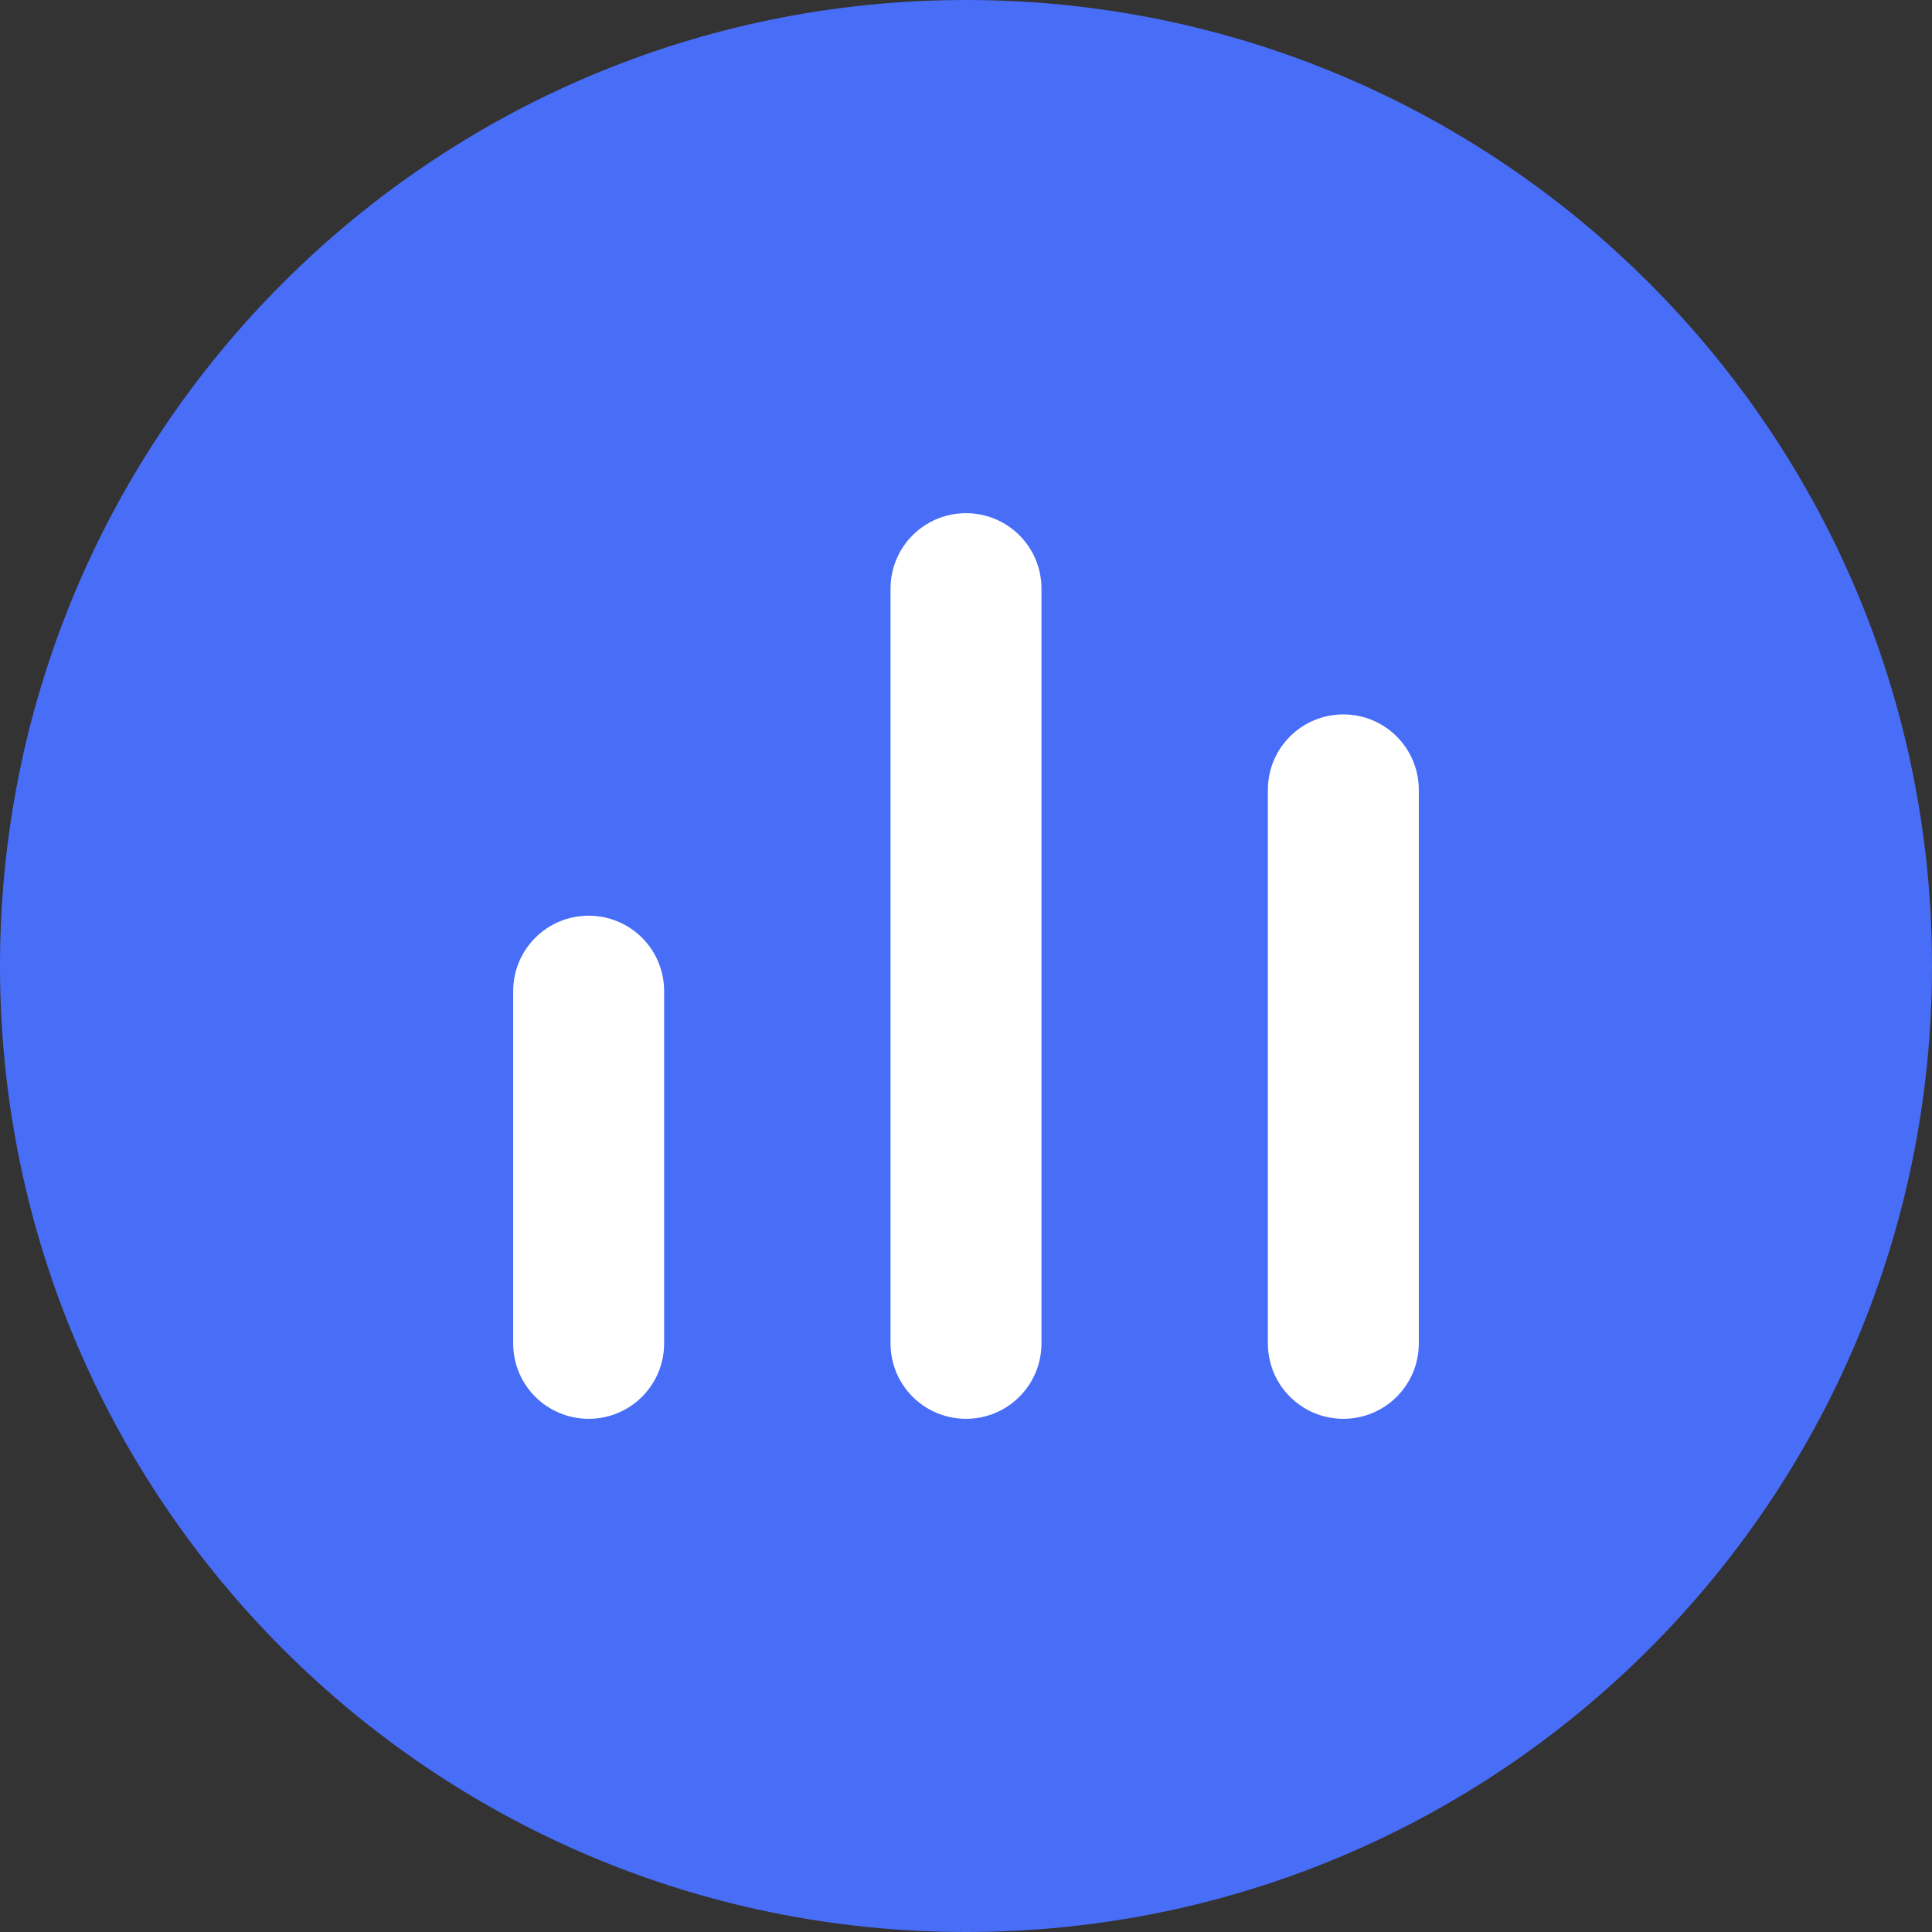 <svg width="32" height="32" viewBox="0 0 32 32" fill="none" xmlns="http://www.w3.org/2000/svg">
<rect x="0" y="0" width="32" height="32" fill="#333333" stroke="none"/>
<path d="M16 32C24.837 32 32 24.837 32 16C32 7.163 24.837 0 16 0C7.163 0 0 7.163 0 16C0 24.837 7.163 32 16 32Z" fill="#486DF7"/>
<path d="M16 23.5C15.308 23.5 14.75 22.942 14.75 22.25V9.75C14.75 9.058 15.308 8.5 16 8.5C16.692 8.5 17.25 9.058 17.25 9.75V22.25C17.25 22.942 16.692 23.5 16 23.5Z" fill="white"/>
<path d="M22.25 23.5C21.558 23.5 21 22.942 21 22.25V13.083C21 12.392 21.558 11.833 22.25 11.833C22.942 11.833 23.5 12.392 23.5 13.083V22.25C23.5 22.942 22.942 23.5 22.25 23.5Z" fill="white"/>
<path d="M9.75 23.5C9.058 23.5 8.5 22.942 8.5 22.25V16.417C8.5 15.725 9.058 15.167 9.75 15.167C10.442 15.167 11 15.725 11 16.417V22.25C11 22.942 10.442 23.5 9.75 23.5Z" fill="white"/>
</svg>
